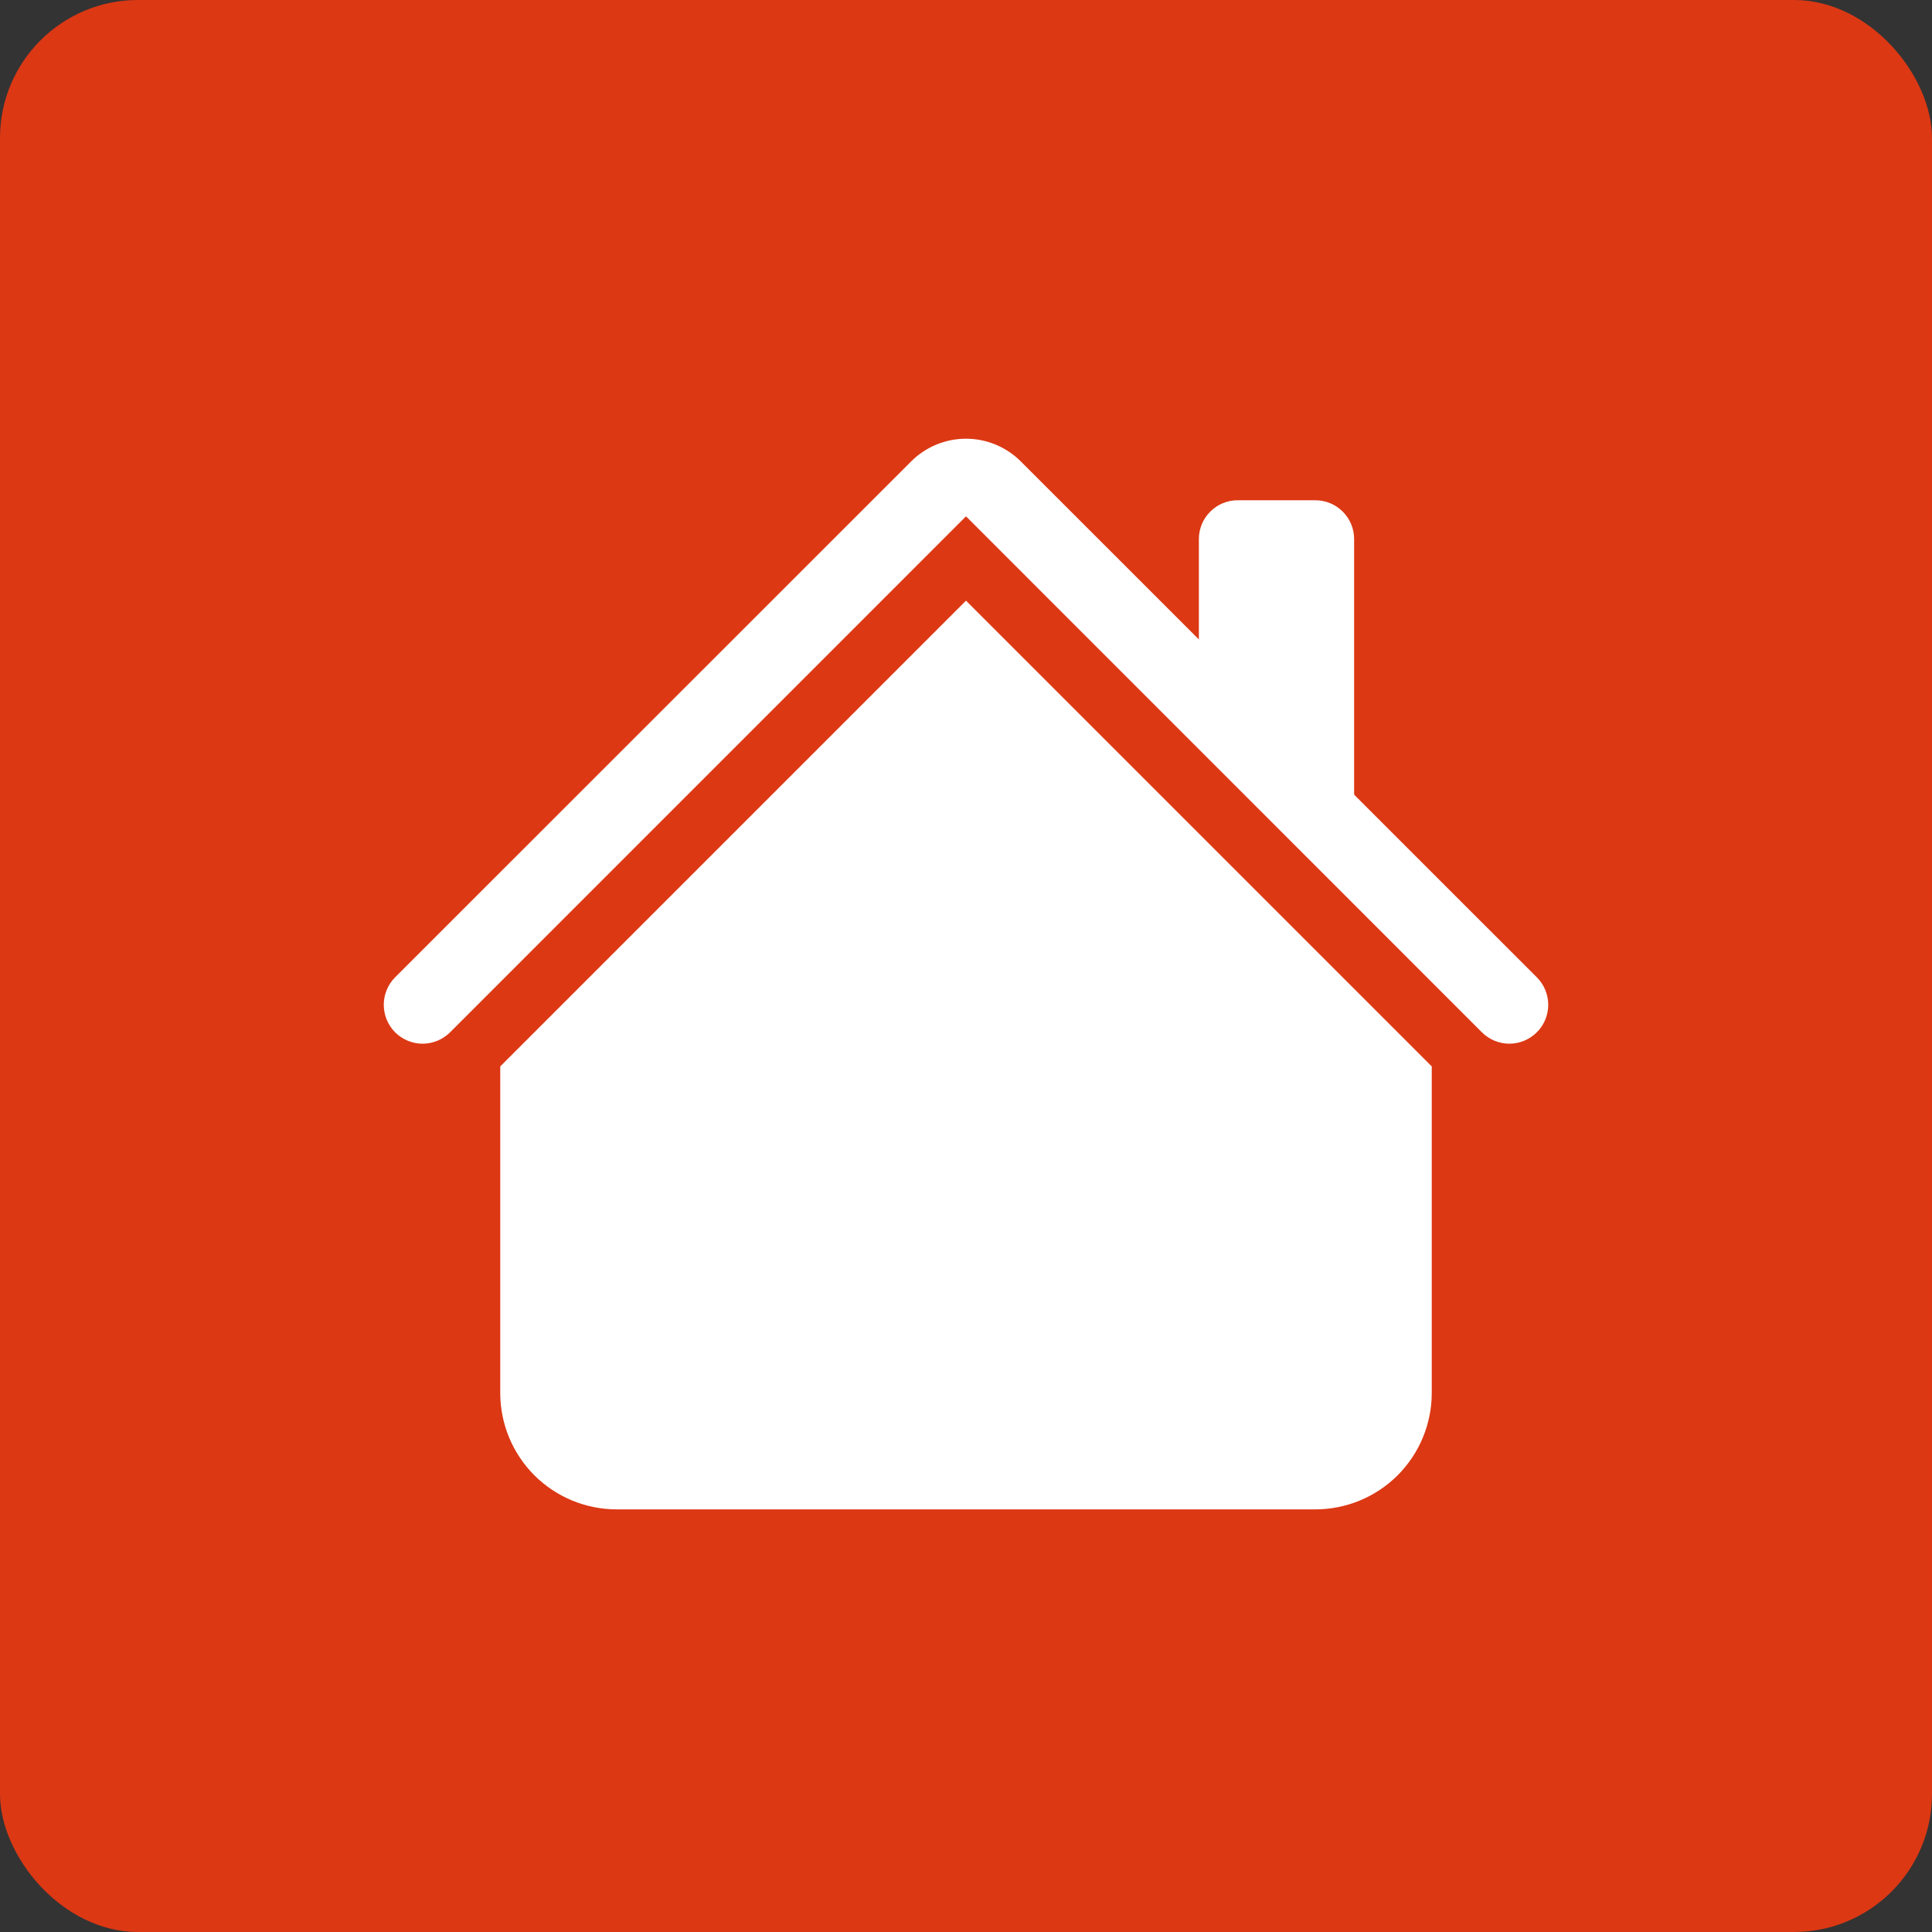 <?xml version="1.0" encoding="UTF-8"?> <svg xmlns="http://www.w3.org/2000/svg" width="28" height="28" viewBox="0 0 28 28" fill="none"><rect x="0" y="0" width="28" height="28" fill="#333333" stroke="none"/> <rect width="28" height="28" rx="2" fill="#DC3814"></rect> <path fill-rule="evenodd" clip-rule="evenodd" d="M14 8.705L20.75 15.455V20.188C20.75 20.635 20.572 21.064 20.256 21.381C19.939 21.697 19.51 21.875 19.062 21.875H8.938C8.49 21.875 8.061 21.697 7.744 21.381C7.428 21.064 7.25 20.635 7.25 20.188V15.455L14 8.705ZM19.625 7.812V11.75L17.375 9.5V7.812C17.375 7.663 17.434 7.52 17.54 7.415C17.645 7.309 17.788 7.25 17.938 7.25H19.062C19.212 7.25 19.355 7.309 19.46 7.415C19.566 7.52 19.625 7.663 19.625 7.812Z" fill="white"></path> <path fill-rule="evenodd" clip-rule="evenodd" d="M13.204 6.688C13.415 6.477 13.701 6.358 14 6.358C14.298 6.358 14.584 6.477 14.795 6.688L22.273 14.164C22.379 14.27 22.438 14.413 22.438 14.562C22.438 14.712 22.379 14.855 22.273 14.961C22.167 15.066 22.024 15.126 21.875 15.126C21.725 15.126 21.582 15.066 21.477 14.961L14 7.483L6.523 14.961C6.417 15.066 6.274 15.126 6.125 15.126C5.975 15.126 5.832 15.066 5.726 14.961C5.621 14.855 5.562 14.712 5.562 14.562C5.562 14.413 5.621 14.27 5.726 14.164L13.204 6.688Z" fill="white"></path> </svg> 
